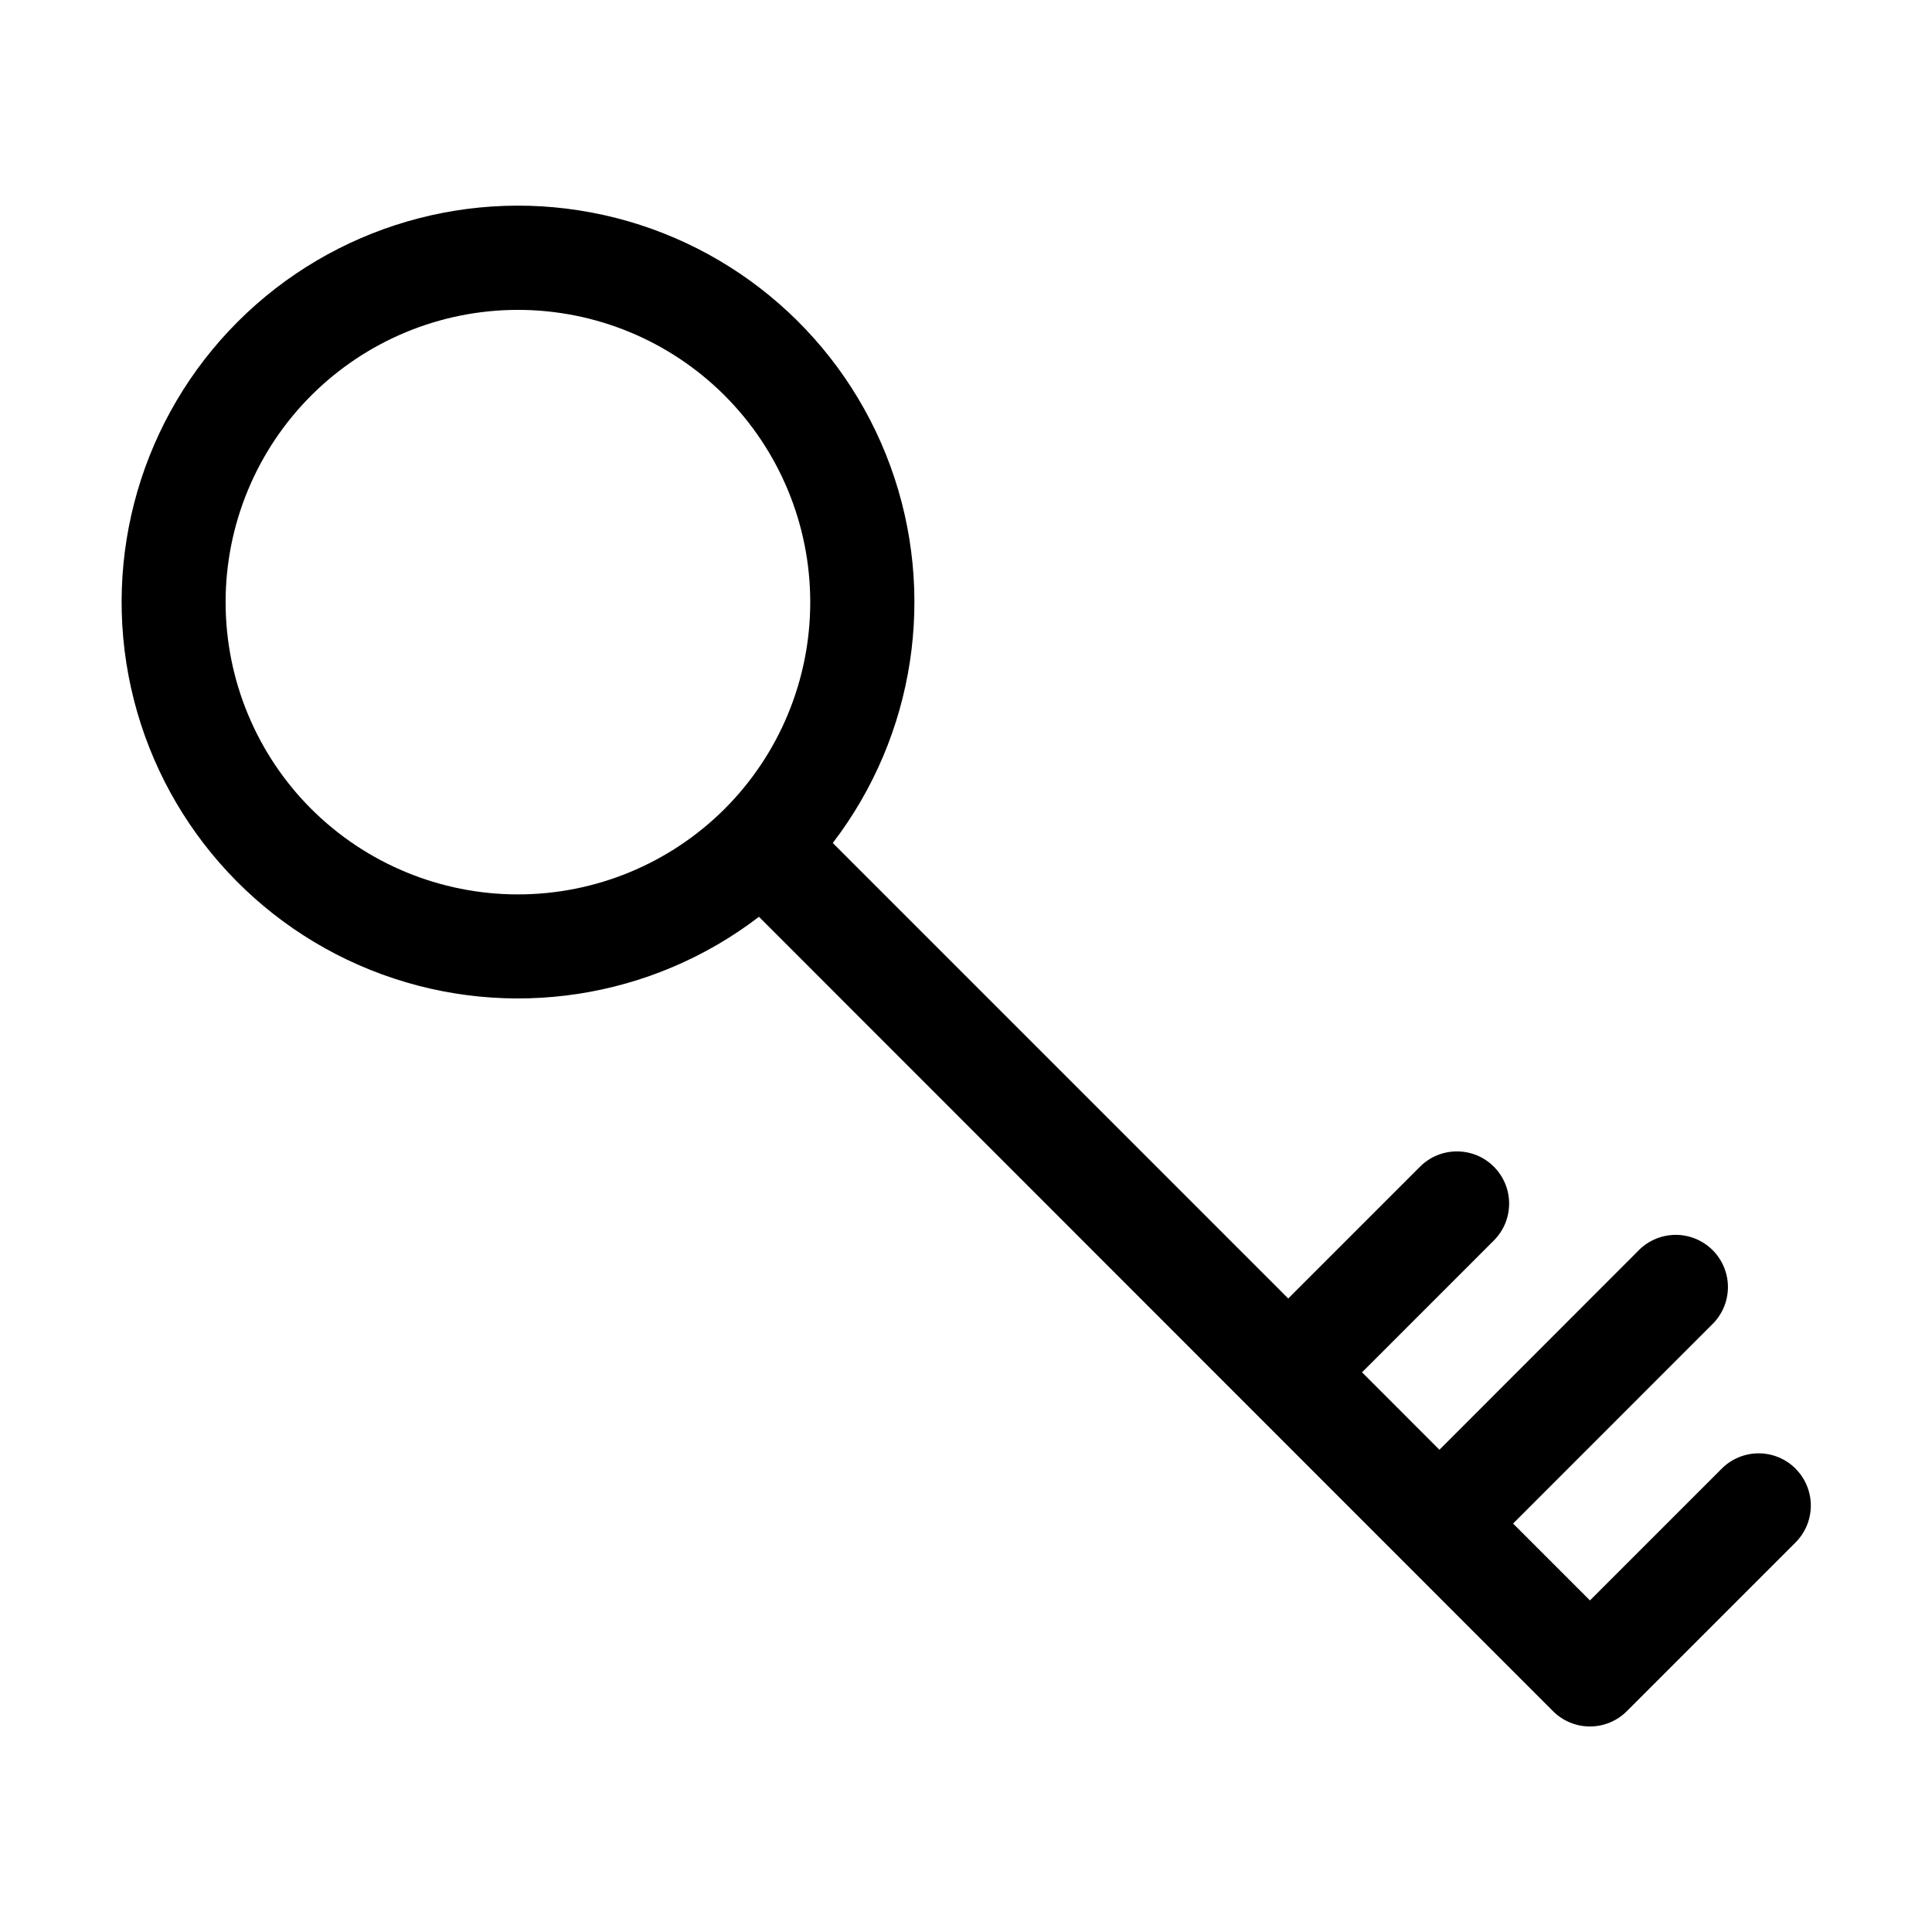 <?xml version="1.0" encoding="UTF-8"?>
<!-- Uploaded to: SVG Repo, www.svgrepo.com, Generator: SVG Repo Mixer Tools -->
<svg fill="#000000" width="800px" height="800px" version="1.1" viewBox="144 144 512 512" xmlns="http://www.w3.org/2000/svg">
 <path d="m619.84 533.2c-2.594-2.594-6.109-4.051-9.777-4.051-3.668 0-7.188 1.457-9.781 4.051l-34.93 34.93-20.371-20.371 52.594-52.613c2.723-2.562 4.289-6.121 4.344-9.863 0.055-3.738-1.406-7.34-4.055-9.984-2.644-2.644-6.25-4.102-9.988-4.043-3.742 0.059-7.297 1.629-9.859 4.352l-52.555 52.594-20.508-20.527 34.93-34.93c5.402-5.402 5.402-14.16 0-19.562-5.402-5.398-14.156-5.398-19.559 0l-34.93 34.93-120.7-120.71c21.812-28.492 27.57-66.148 15.273-99.859-12.297-33.707-40.953-58.809-75.988-66.562-35.035-7.754-71.605 2.914-96.98 28.285-25.371 25.375-36.039 61.945-28.285 96.98 7.754 35.035 32.852 63.691 66.562 75.988 33.711 12.301 71.367 6.539 99.859-15.273l210.43 210.52c2.594 2.594 6.113 4.051 9.781 4.051 3.668 0 7.184-1.457 9.777-4.051l44.711-44.711c2.594-2.594 4.051-6.113 4.051-9.781s-1.457-7.184-4.051-9.777zm-393.36-174.83c-14.531-14.527-22.691-34.234-22.691-54.781-0.004-20.543 8.16-40.25 22.688-54.777s34.234-22.691 54.777-22.691c20.547 0 40.254 8.164 54.781 22.691s22.688 34.234 22.688 54.777c0 20.547-8.16 40.254-22.691 54.781-14.535 14.508-34.238 22.656-54.777 22.656-20.539 0-40.238-8.148-54.773-22.656z"/>
</svg>